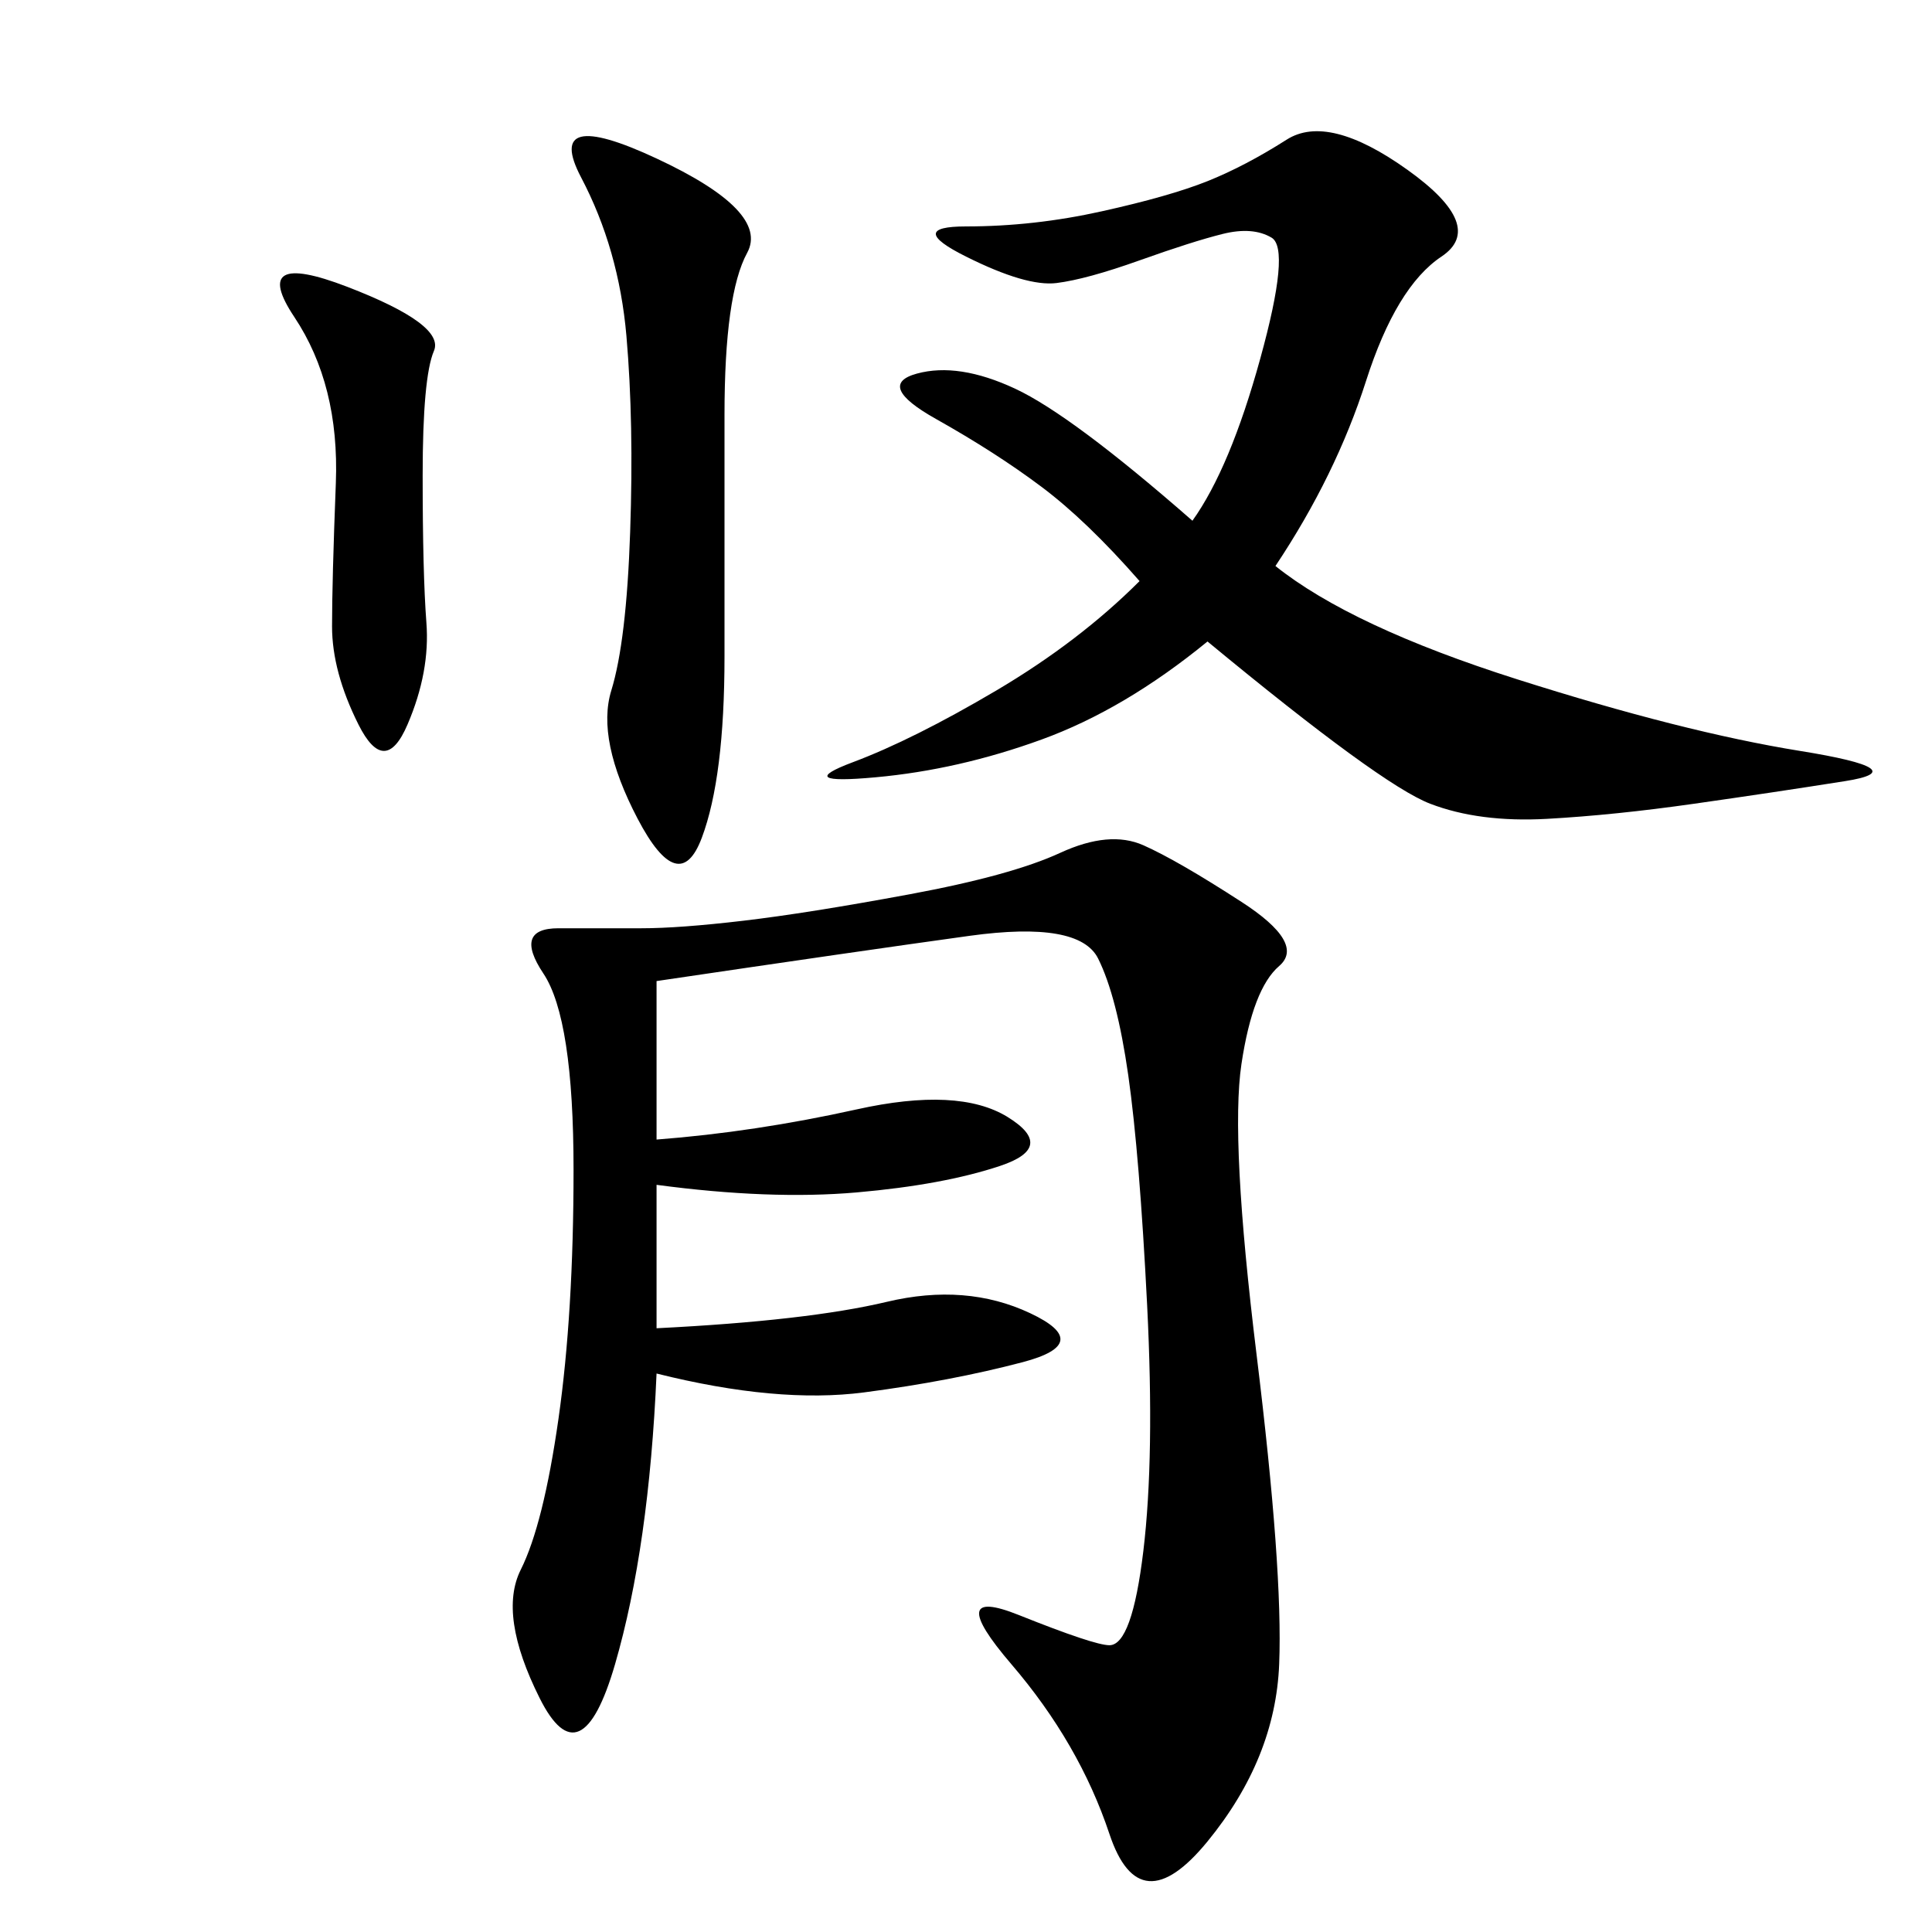 <svg xmlns="http://www.w3.org/2000/svg" xmlns:xlink="http://www.w3.org/1999/xlink" width="300" height="300"><path d="M101.95 176.95Q117.19 175.78 133.01 172.27Q148.83 168.75 156.45 173.44Q164.06 178.13 155.27 181.05Q146.48 183.98 133.01 185.16Q119.53 186.33 101.95 183.98L101.95 183.98L101.95 206.25Q125.39 205.08 137.70 202.15Q150 199.22 159.96 203.91Q169.92 208.59 158.79 211.52Q147.66 214.45 134.18 216.21Q120.70 217.97 101.95 213.28L101.95 213.28Q100.78 240.23 95.51 258.40Q90.23 276.56 83.79 263.67Q77.34 250.78 80.86 243.75Q84.38 236.72 86.72 220.31Q89.06 203.91 89.06 181.64L89.06 181.64Q89.06 158.20 84.38 151.17Q79.69 144.14 86.72 144.14L86.72 144.14L99.61 144.14Q105.47 144.14 115.43 142.97Q125.39 141.80 141.21 138.87Q157.03 135.94 164.65 132.42Q172.27 128.91 177.54 131.25Q182.81 133.59 192.77 140.04Q202.73 146.48 198.63 150Q194.53 153.52 192.77 165.23Q191.02 176.95 195.12 210.35Q199.22 243.75 198.63 258.40Q198.05 273.05 187.50 285.94Q176.95 298.83 172.27 284.77Q167.58 270.70 157.03 258.40Q146.48 246.09 158.20 250.78Q169.92 255.47 172.27 255.47L172.27 255.47Q175.78 255.47 177.54 240.82Q179.30 226.17 178.13 202.73Q176.95 179.30 175.20 166.99Q173.44 154.69 170.51 148.83Q167.58 142.97 150.59 145.31Q133.59 147.66 101.95 152.34L101.95 152.34L101.95 176.95ZM198.05 87.89Q209.77 97.27 235.55 105.47Q261.33 113.67 279.49 116.60Q297.66 119.53 286.52 121.29Q275.39 123.05 263.09 124.80Q250.78 126.56 240.23 127.15Q229.69 127.73 222.07 124.80Q214.45 121.88 187.50 99.61L187.50 99.61Q174.61 110.16 161.72 114.84Q148.83 119.53 135.94 120.70Q123.05 121.88 132.42 118.36Q141.80 114.84 154.69 107.23Q167.58 99.61 176.95 90.23L176.95 90.23Q168.75 80.86 161.72 75.59Q154.69 70.31 145.31 65.04Q135.94 59.77 142.38 58.01Q148.83 56.25 157.62 60.35Q166.41 64.45 185.16 80.86L185.16 80.86Q191.02 72.66 195.70 55.66Q200.39 38.67 197.46 36.91Q194.53 35.16 189.84 36.33Q185.16 37.50 176.95 40.43Q168.75 43.36 164.06 43.95Q159.38 44.53 150 39.84Q140.63 35.16 150 35.16L150 35.16Q160.55 35.16 171.09 32.81Q181.64 30.47 187.50 28.13Q193.36 25.78 199.80 21.68Q206.25 17.58 218.55 26.37Q230.86 35.16 223.83 39.84Q216.80 44.53 212.11 59.18Q207.42 73.83 198.05 87.89L198.05 87.89ZM101.95 24.61Q119.53 32.81 116.02 39.26Q112.50 45.70 112.50 64.45L112.50 64.45L112.50 101.95Q112.50 120.70 108.98 130.08Q105.47 139.45 99.02 127.15Q92.58 114.84 94.92 107.23Q97.27 99.61 97.85 82.62Q98.44 65.63 97.27 52.15Q96.09 38.67 90.23 27.54Q84.38 16.41 101.95 24.61L101.95 24.61ZM53.91 44.53Q69.14 50.39 67.38 54.49Q65.63 58.59 65.63 73.83L65.63 73.83Q65.63 89.06 66.21 96.68Q66.80 104.30 63.28 112.50Q59.77 120.70 55.66 112.50Q51.56 104.30 51.56 97.27L51.56 97.27Q51.56 90.23 52.15 75Q52.73 59.77 45.70 49.22Q38.67 38.67 53.91 44.53L53.91 44.53Z"/></svg>